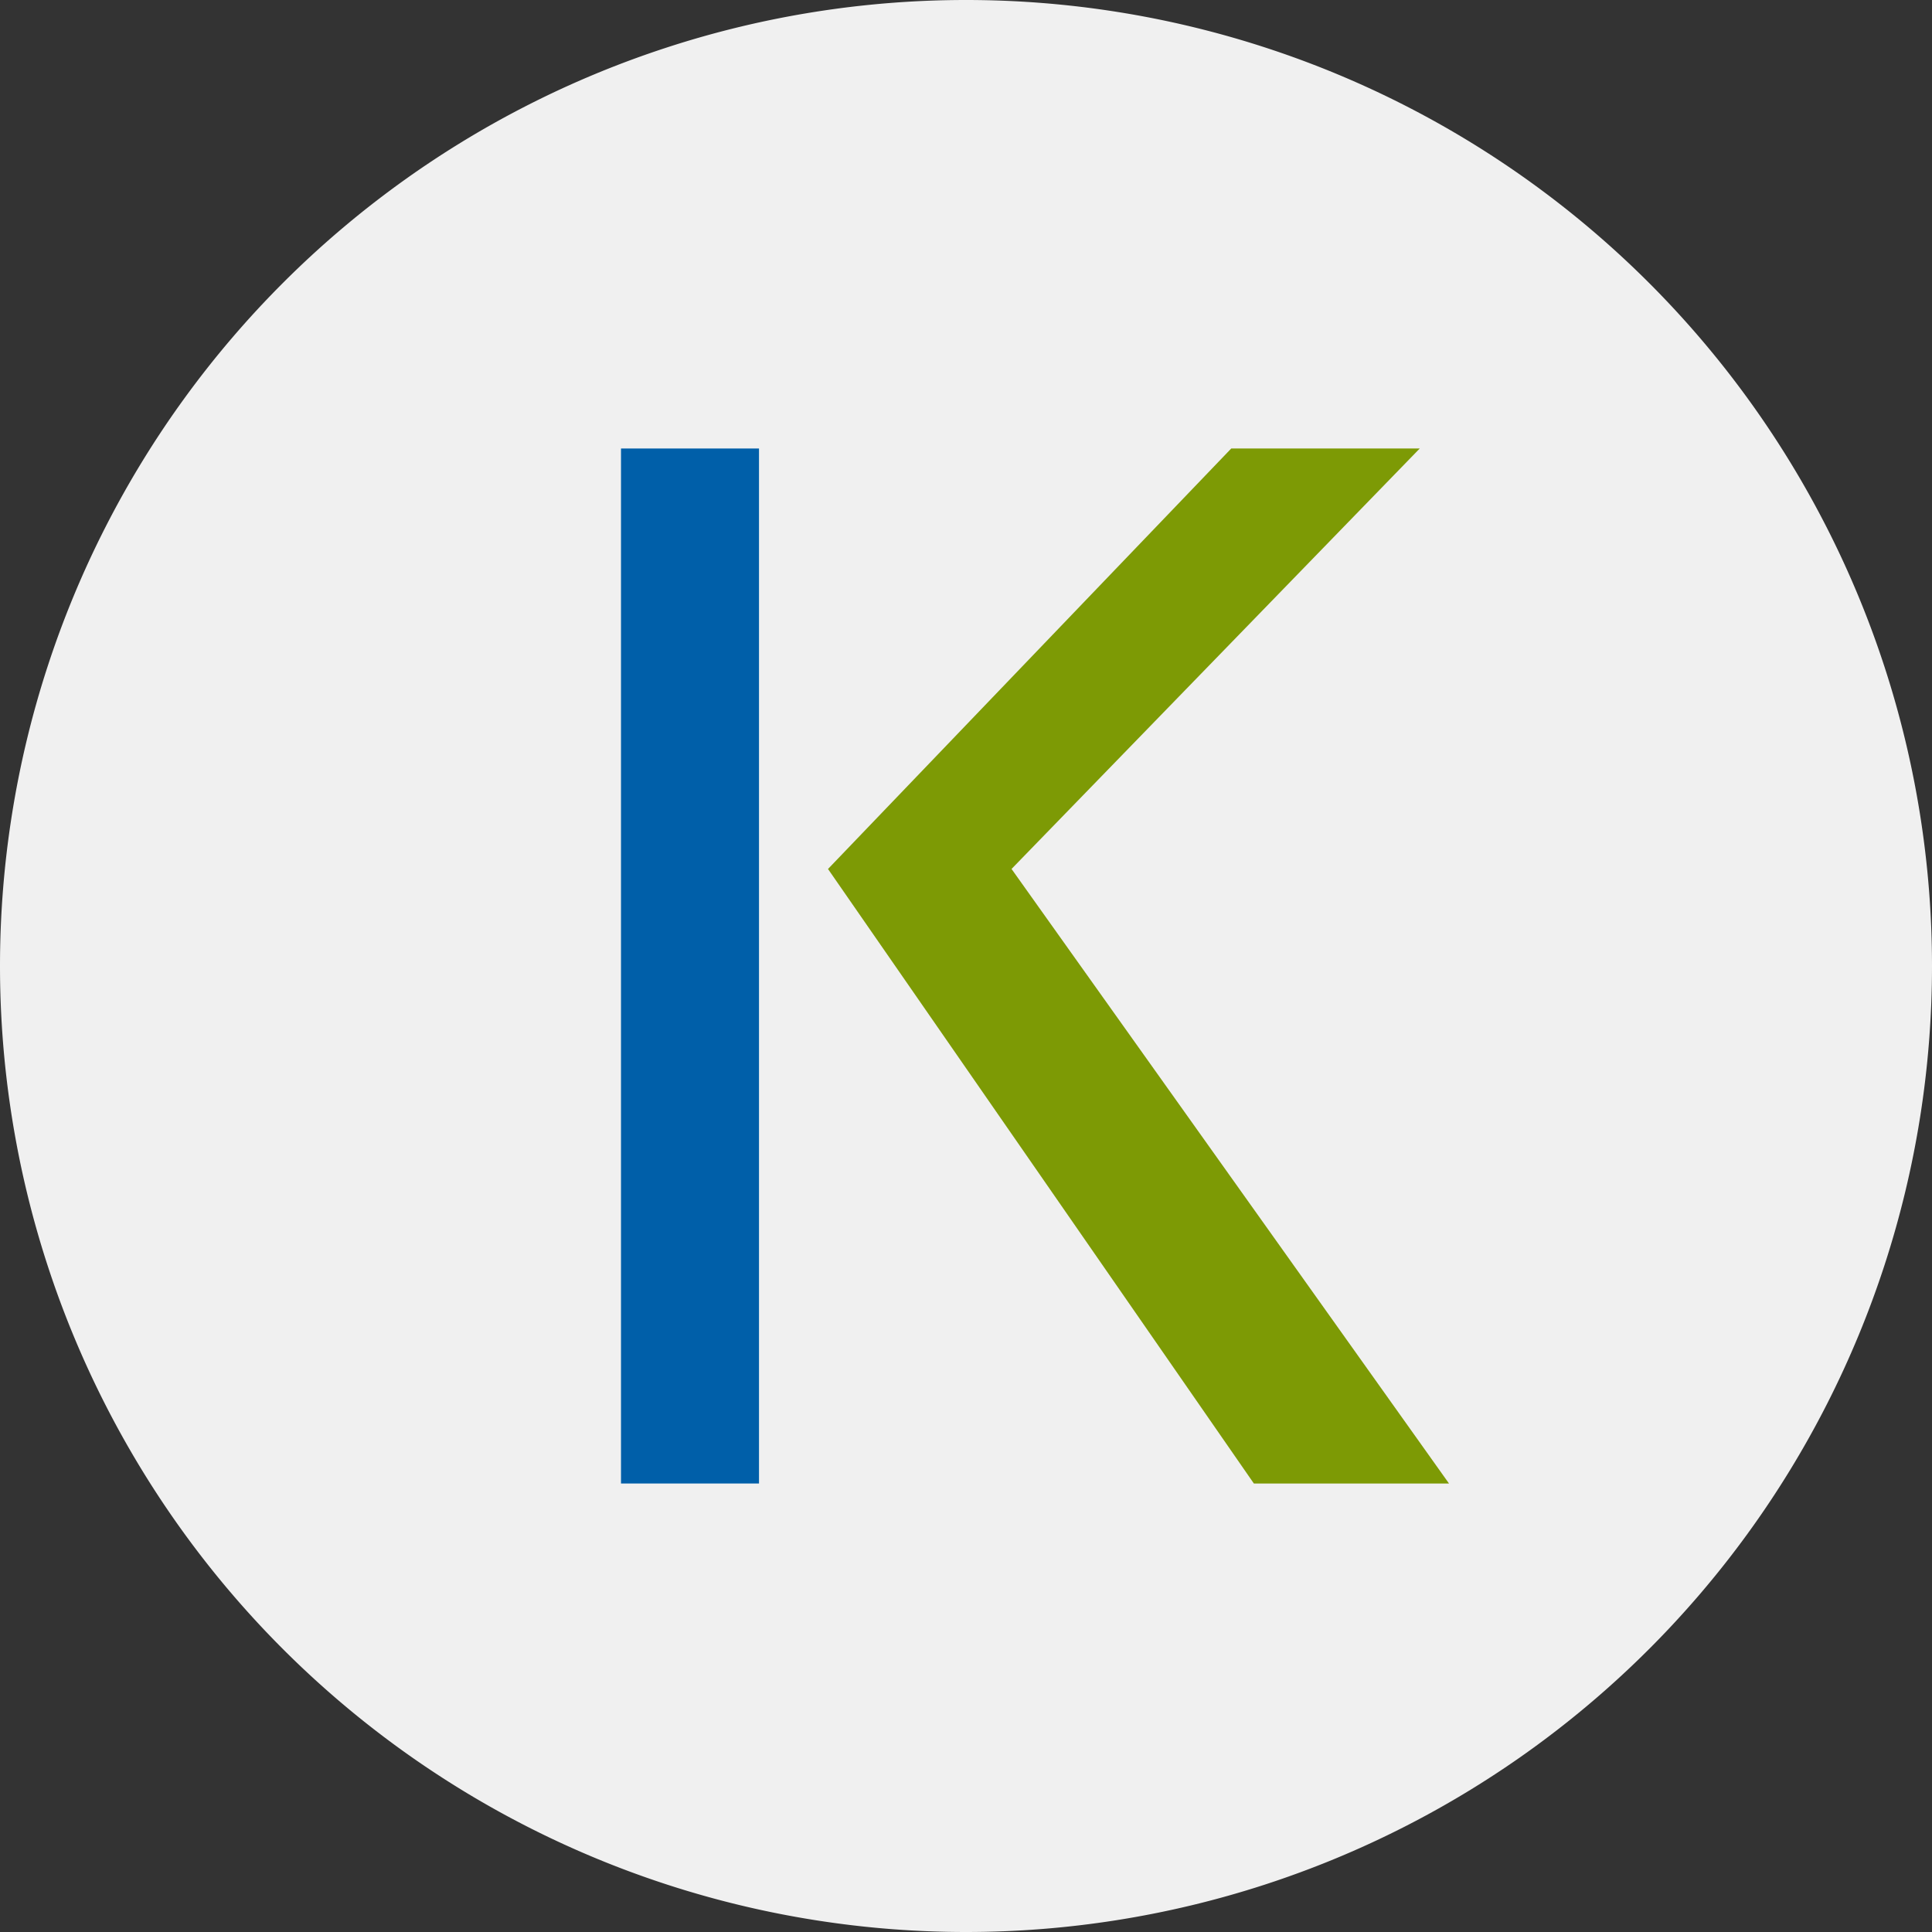 <svg width="56" height="56" fill="none" xmlns="http://www.w3.org/2000/svg">
  <rect width="100%" height="100%" fill="#333333" stroke="none"/>
  <path fill="#F0F0F0" d="M0 28a28 28 0 1 1 56 0 28 28 0 0 1-56 0"/>
  <path fill="#005FA9" d="M18 13h4v30h-4z"/>
  <path fill="#7D9A05" d="M41.152 13h-5.464L24 25.188 36.344 43H42L29.32 25.187z"/>
</svg>
